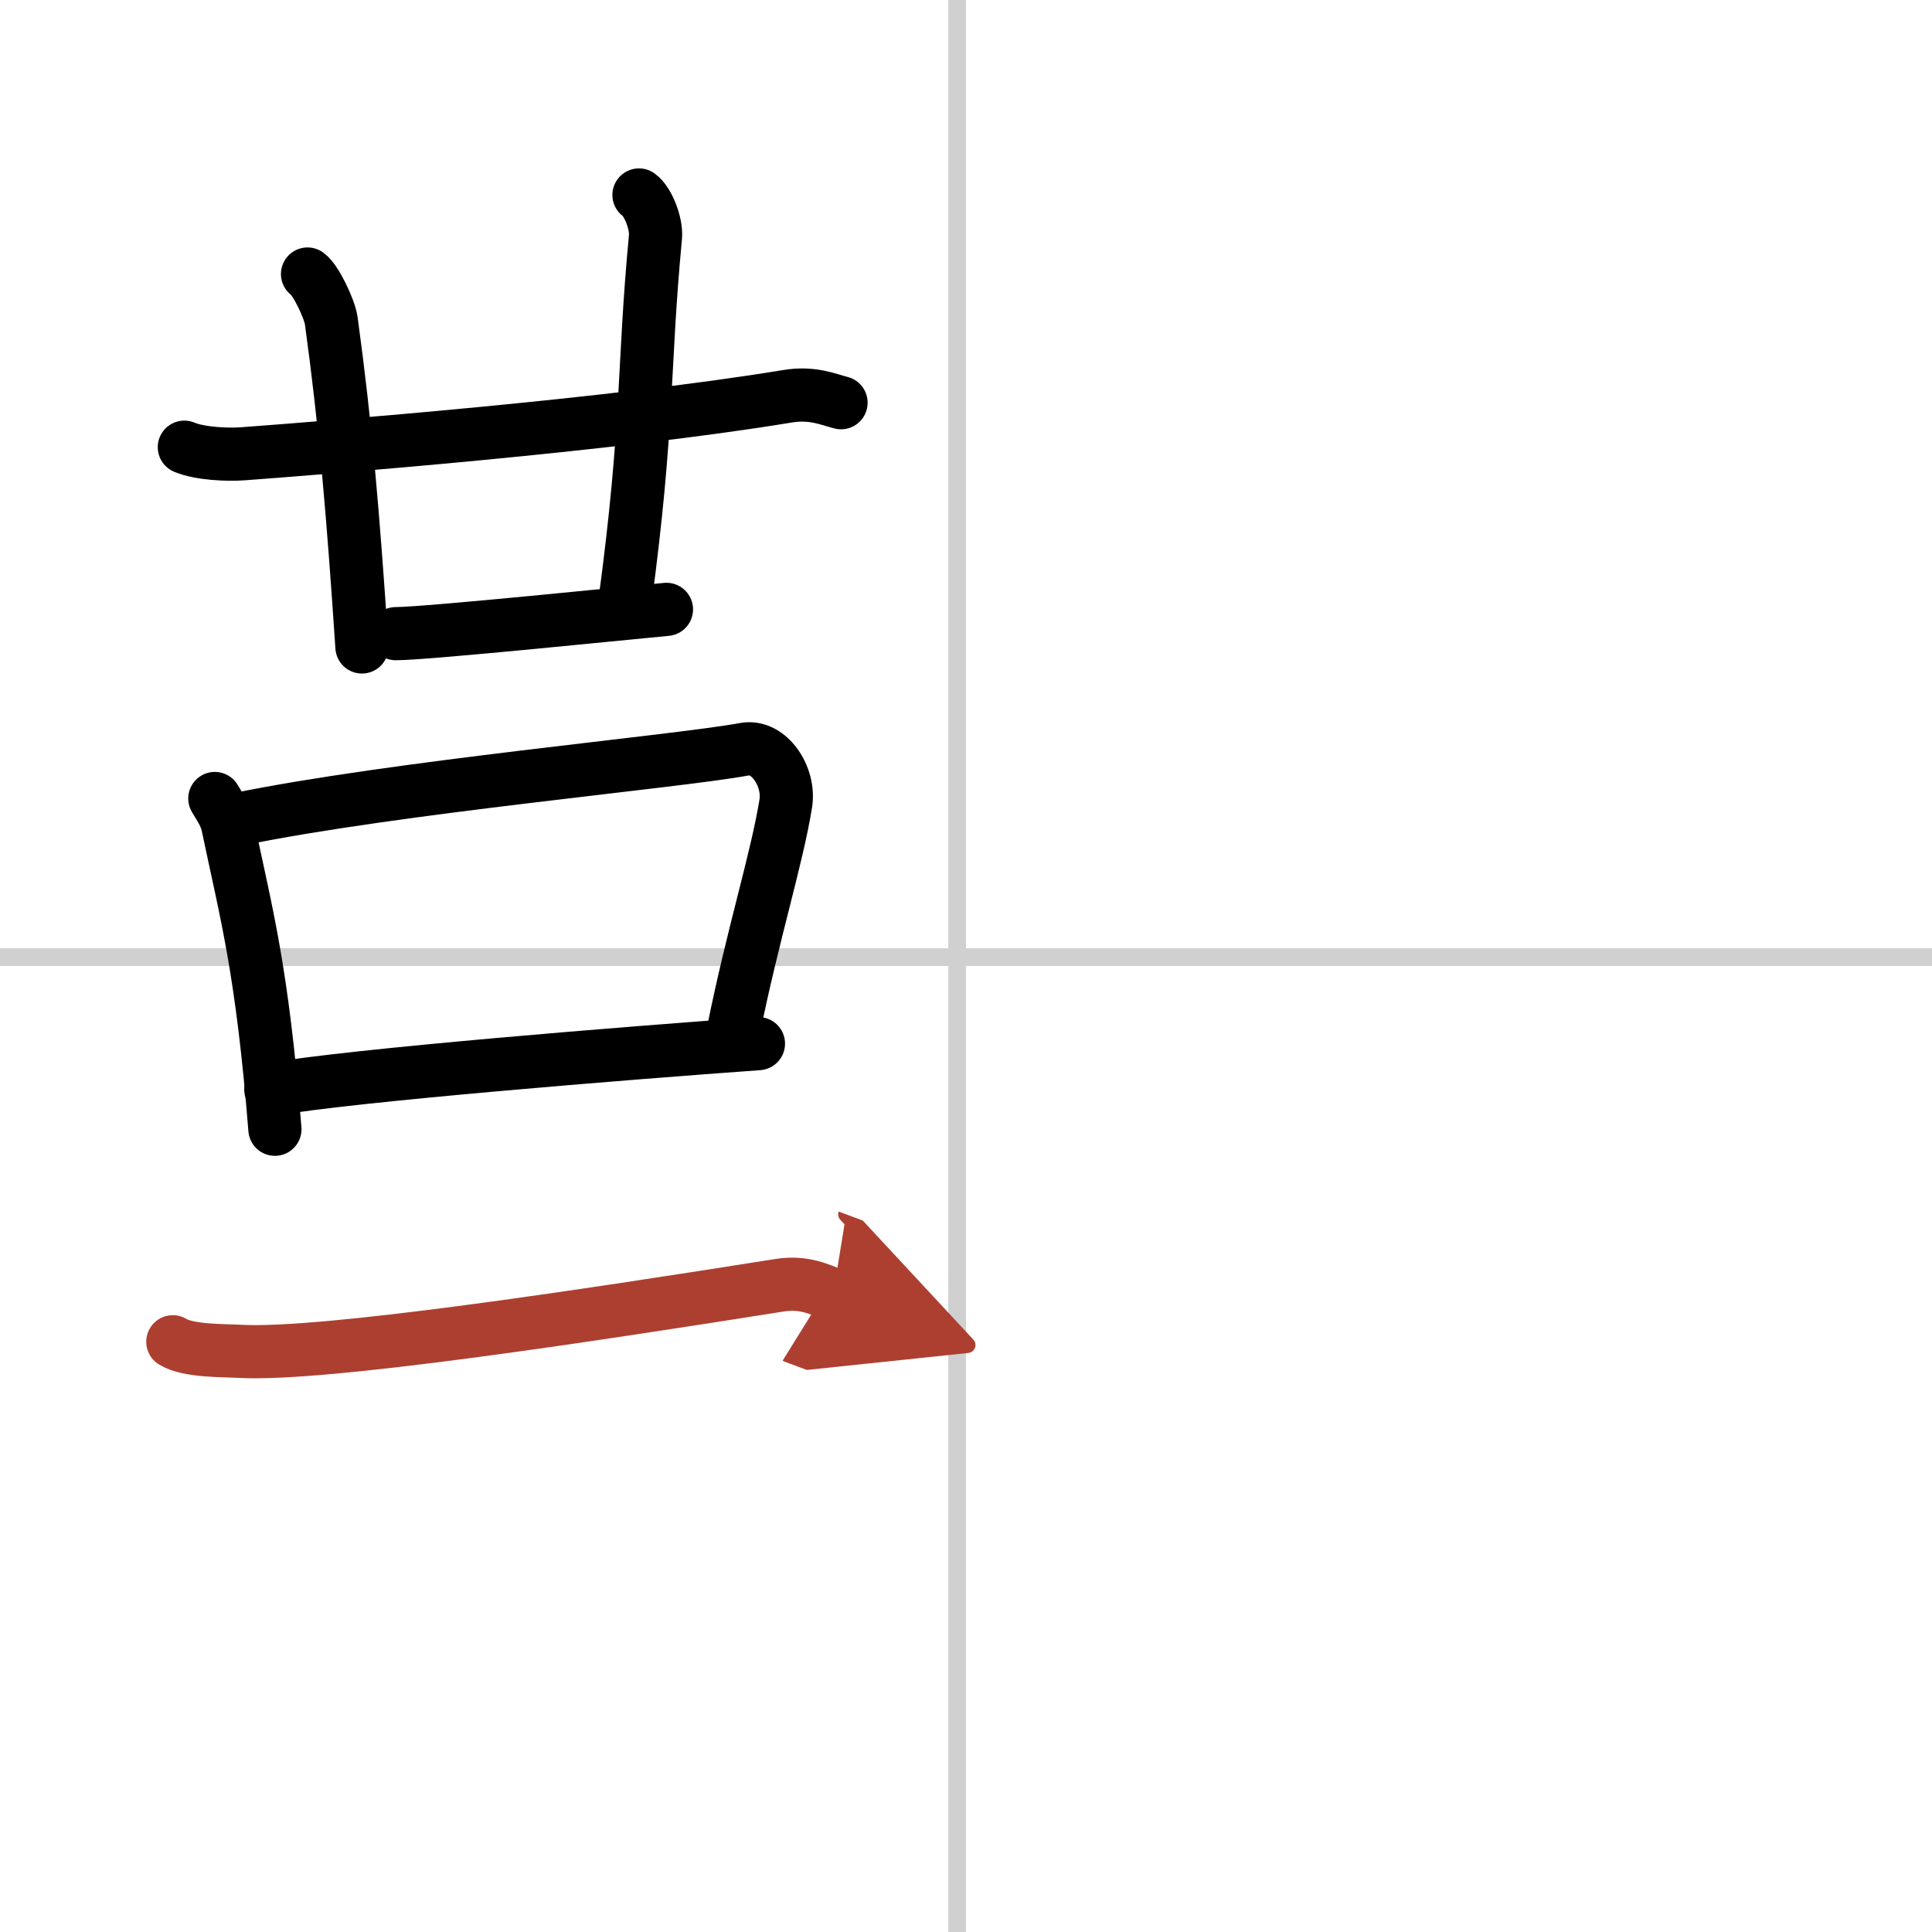<svg width="400" height="400" viewBox="0 0 109 109" xmlns="http://www.w3.org/2000/svg"><defs><marker id="a" markerWidth="4" orient="auto" refX="1" refY="5" viewBox="0 0 10 10"><polyline points="0 0 10 5 0 10 1 5" fill="#ad3f31" stroke="#ad3f31"/></marker></defs><g fill="none" stroke="#000" stroke-linecap="round" stroke-linejoin="round" stroke-width="3"><rect width="100%" height="100%" fill="#fff" stroke="#fff"/><line x1="54" x2="54" y2="109" stroke="#d0d0d0" stroke-width="1"/><line x2="109" y1="54" y2="54" stroke="#d0d0d0" stroke-width="1"/><path d="m10.4 25.23c0.87 0.37 2.46 0.44 3.33 0.37 4.54-0.34 20.76-1.6 30.68-3.24 1.43-0.24 2.32 0.18 3.04 0.36"/><path d="m17.35 15.46c0.47 0.33 1.25 1.98 1.34 2.64 0.81 5.9 1.23 10.94 1.73 18.4"/><path d="m36.05 11c0.52 0.37 1 1.63 0.93 2.37-0.72 7.6-0.36 10.44-1.73 20.65"/><path d="m22.33 35.75c1.77 0 13.68-1.23 15.27-1.37"/><path d="m12.12 45.05c0.3 0.51 0.61 0.93 0.74 1.56 1.05 5.01 1.93 8.09 2.65 17.1"/><path d="m13.4 46.23c8.9-1.83 24.79-3.25 28.6-3.96 1.4-0.26 2.58 1.56 2.33 3.07-0.5 3.1-1.85 7.36-2.94 12.75"/><path d="m15.28 61.47c4.48-0.8 20.11-2.06 27.51-2.59"/><path d="m9.75 75.7c0.86 0.54 2.92 0.49 3.79 0.54 4.71 0.26 19.46-1.99 30.45-3.73 1.41-0.22 2.29 0.26 3.01 0.53" marker-end="url(#a)" stroke="#ad3f31"/></g></svg>
